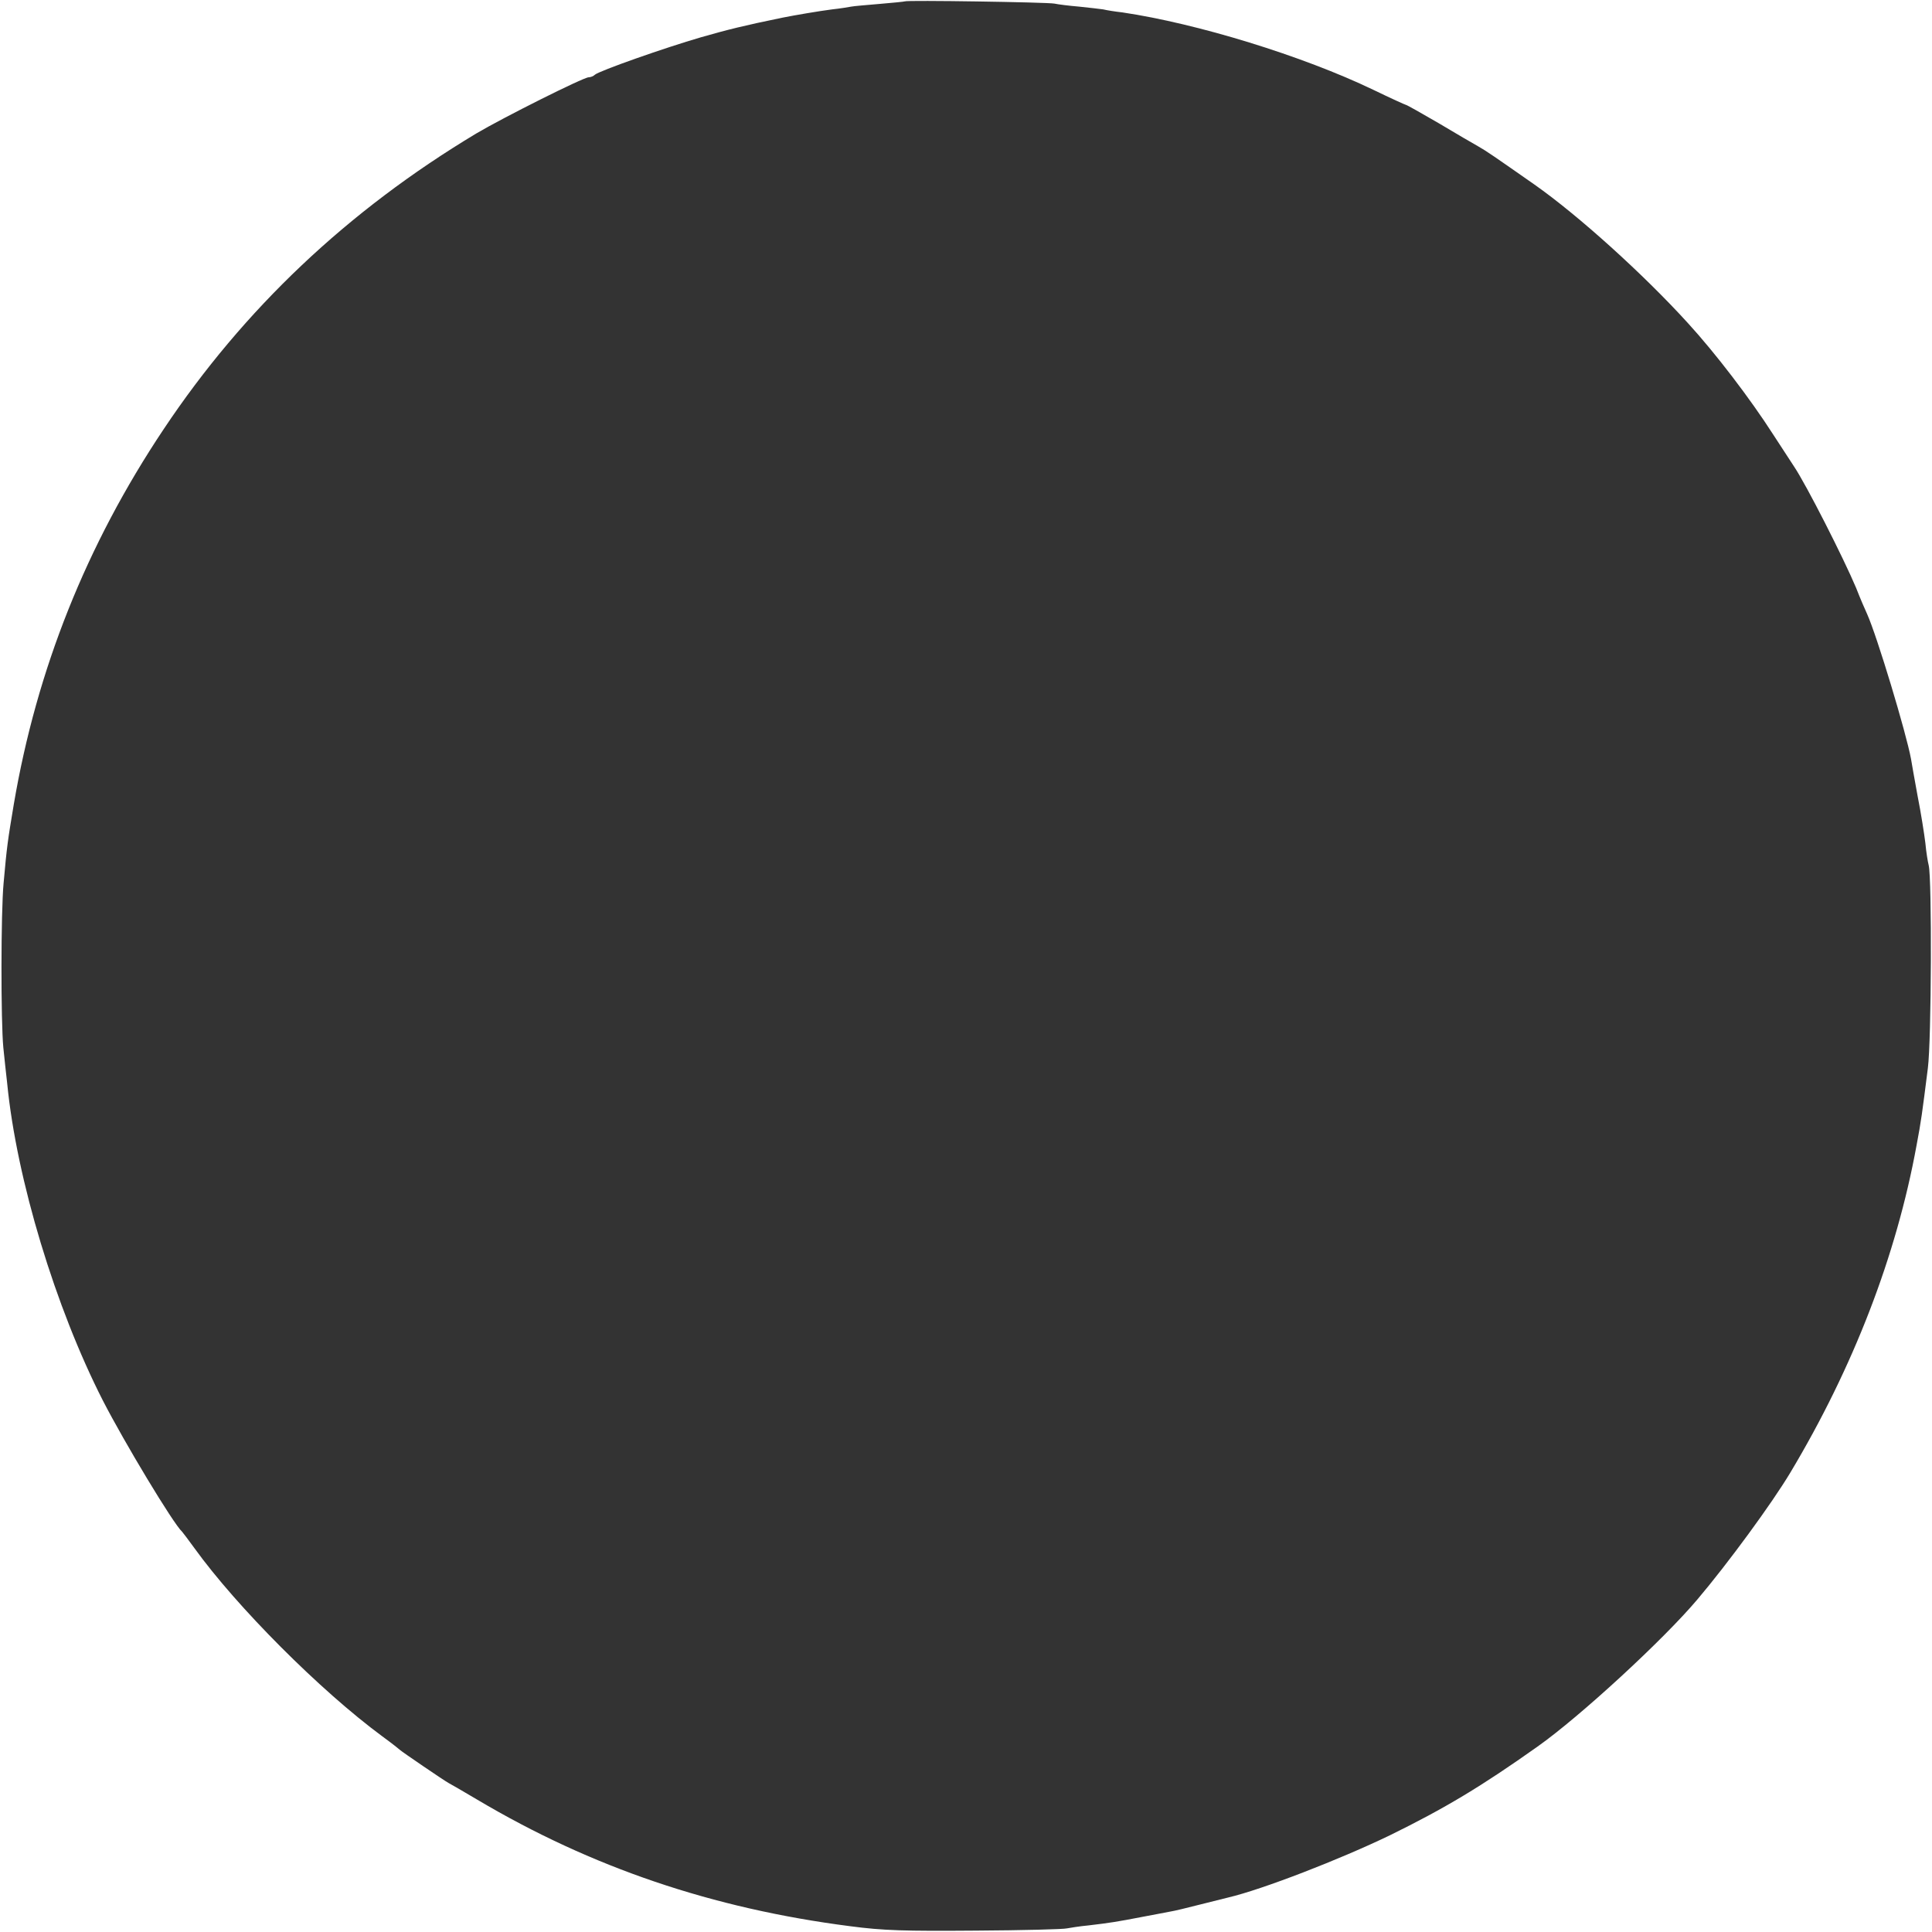 <svg version="1.0" xmlns="http://www.w3.org/2000/svg"
 width="700pt" height="700pt" viewBox="0 0 700 700"
 preserveAspectRatio="xMidYMid meet">
<g transform="translate(0,700) scale(0.1,-0.1)"
fill="#333333" stroke="none">
<path d="M3278 6995 c-1 -1 -42 -5 -89 -9 -47 -4 -95 -8 -105 -10 -10 -2 -41
-7 -69 -10 -47 -6 -135 -21 -180 -30 -141 -29 -197 -43 -295 -71 -131 -38
-370 -122 -385 -136 -5 -5 -15 -9 -22 -9 -19 0 -312 -147 -408 -204 -466 -280
-842 -636 -1132 -1071 -280 -419 -460 -871 -543 -1359 -22 -132 -25 -151 -37
-286 -10 -106 -10 -501 -1 -595 4 -38 10 -97 14 -130 34 -348 175 -813 347
-1150 77 -150 255 -446 287 -475 3 -3 23 -30 45 -60 153 -212 455 -515 680
-681 33 -24 62 -47 65 -50 6 -6 160 -111 175 -119 6 -3 53 -30 105 -61 413
-245 852 -394 1350 -458 120 -16 199 -18 455 -16 171 1 319 5 330 8 11 2 47 8
80 11 76 9 102 13 195 31 41 8 86 16 100 19 14 2 63 14 110 26 47 12 92 23
100 25 124 29 407 139 585 225 200 98 333 178 536 322 153 108 457 388 579
533 111 131 270 348 337 460 228 381 384 785 457 1185 17 90 20 114 41 280 13
101 15 686 3 735 -3 11 -9 47 -12 80 -4 33 -16 110 -28 170 -11 61 -22 121
-24 135 -17 93 -123 445 -159 525 -8 17 -26 59 -40 95 -45 107 -180 373 -225
440 -9 14 -43 66 -75 115 -84 131 -211 297 -310 405 -161 177 -397 390 -555
501 -146 102 -173 121 -203 138 -18 10 -83 48 -145 85 -62 36 -115 66 -118 66
-2 0 -55 24 -117 54 -258 124 -640 241 -910 281 -27 3 -58 8 -70 11 -12 2 -51
6 -87 10 -36 3 -76 8 -90 11 -27 5 -536 13 -542 8z"/>
</g>
</svg>
